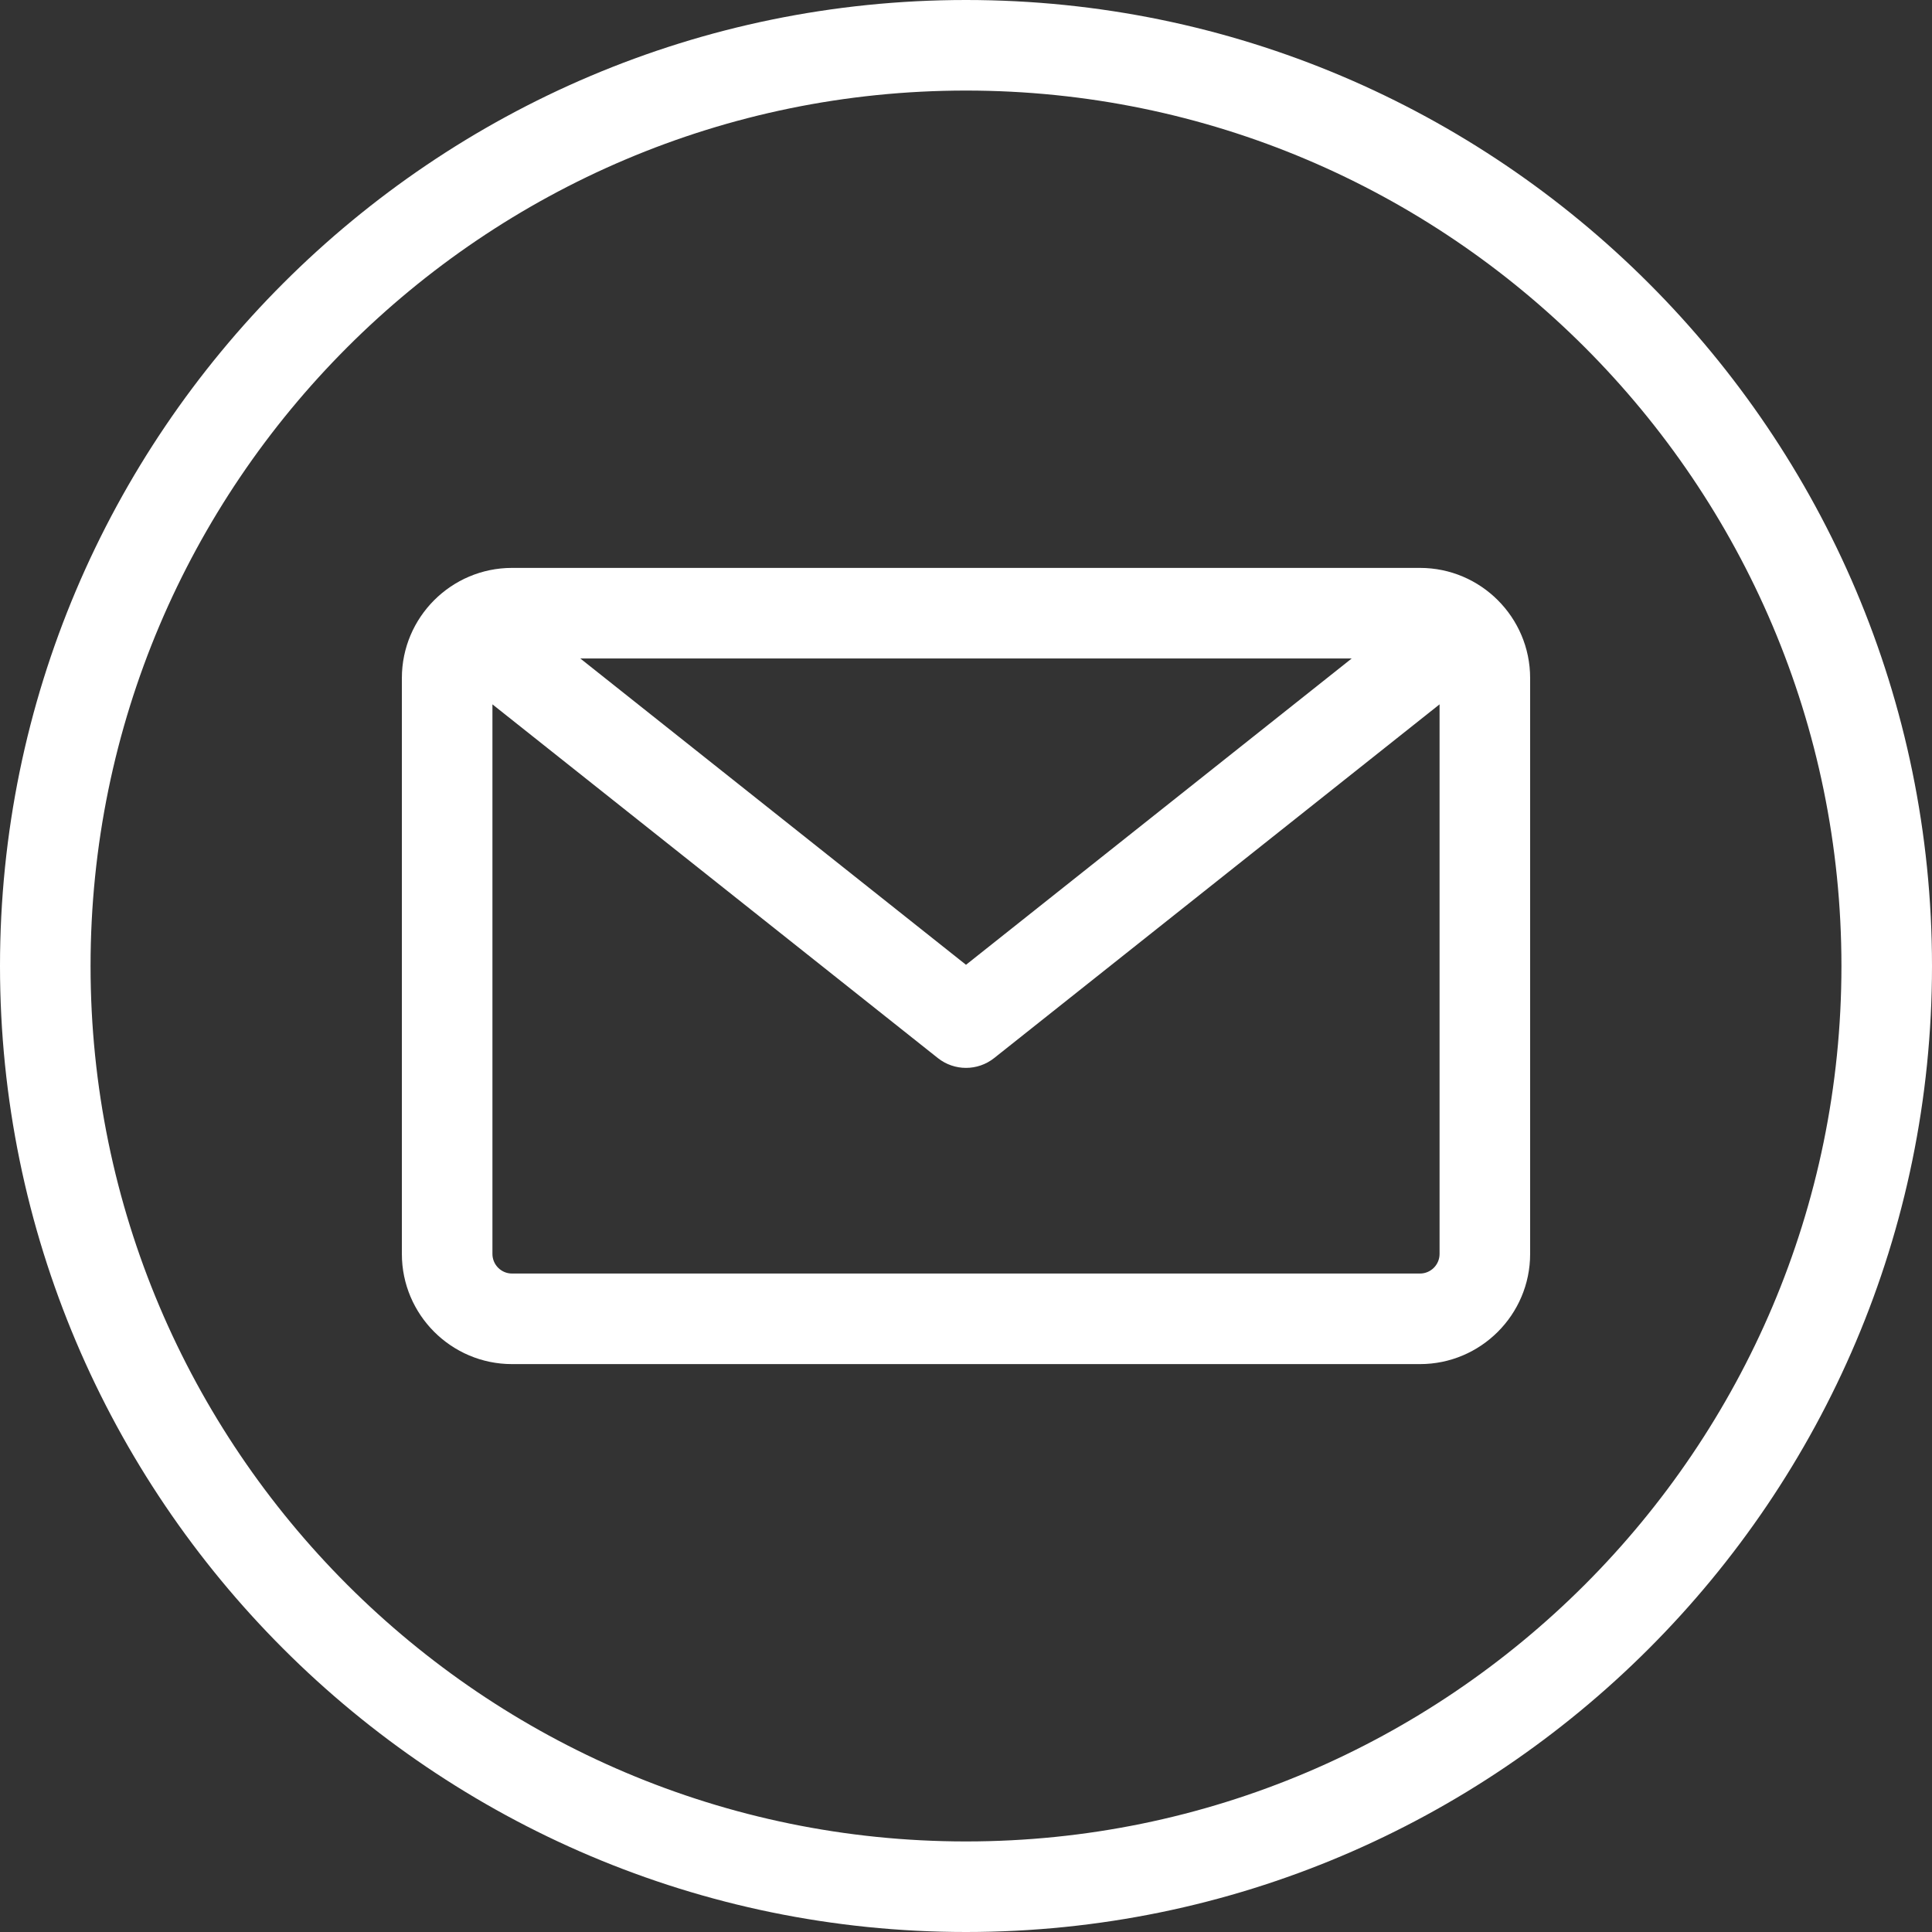 <?xml version="1.0" encoding="UTF-8"?><svg id="Layer_1" xmlns="http://www.w3.org/2000/svg" viewBox="0 0 512 512"><rect x="0" y="0" width="512" height="512" fill="#333333" stroke="none"/><defs><style>.cls-1{fill:#fff;stroke-width:0px;}</style></defs><path class="cls-1" d="m256,0C114.84,0,0,114.84,0,256s114.84,256,256,256,256-114.84,256-256S397.16,0,256,0Zm0,488c-127.93,0-232-104.08-232-232S128.07,24,256,24s232,104.07,232,232-104.08,232-232,232Zm120.31-337.5h-240.62c-16.09,0-29.19,13.09-29.19,29.19v152.62c0,16.09,13.09,29.19,29.19,29.19h240.62c16.09,0,29.19-13.09,29.19-29.19v-152.62c0-16.09-13.09-29.19-29.19-29.19h0Zm-18.09,24l-102.22,81.18-102.22-81.18h204.45Zm18.09,163h-240.62c-2.86,0-5.19-2.33-5.19-5.19v-145.65l118.04,93.74c2.18,1.73,4.82,2.6,7.46,2.6s5.28-.87,7.46-2.6l118.04-93.74v145.65c0,2.86-2.33,5.19-5.19,5.19h0Z"/></svg>